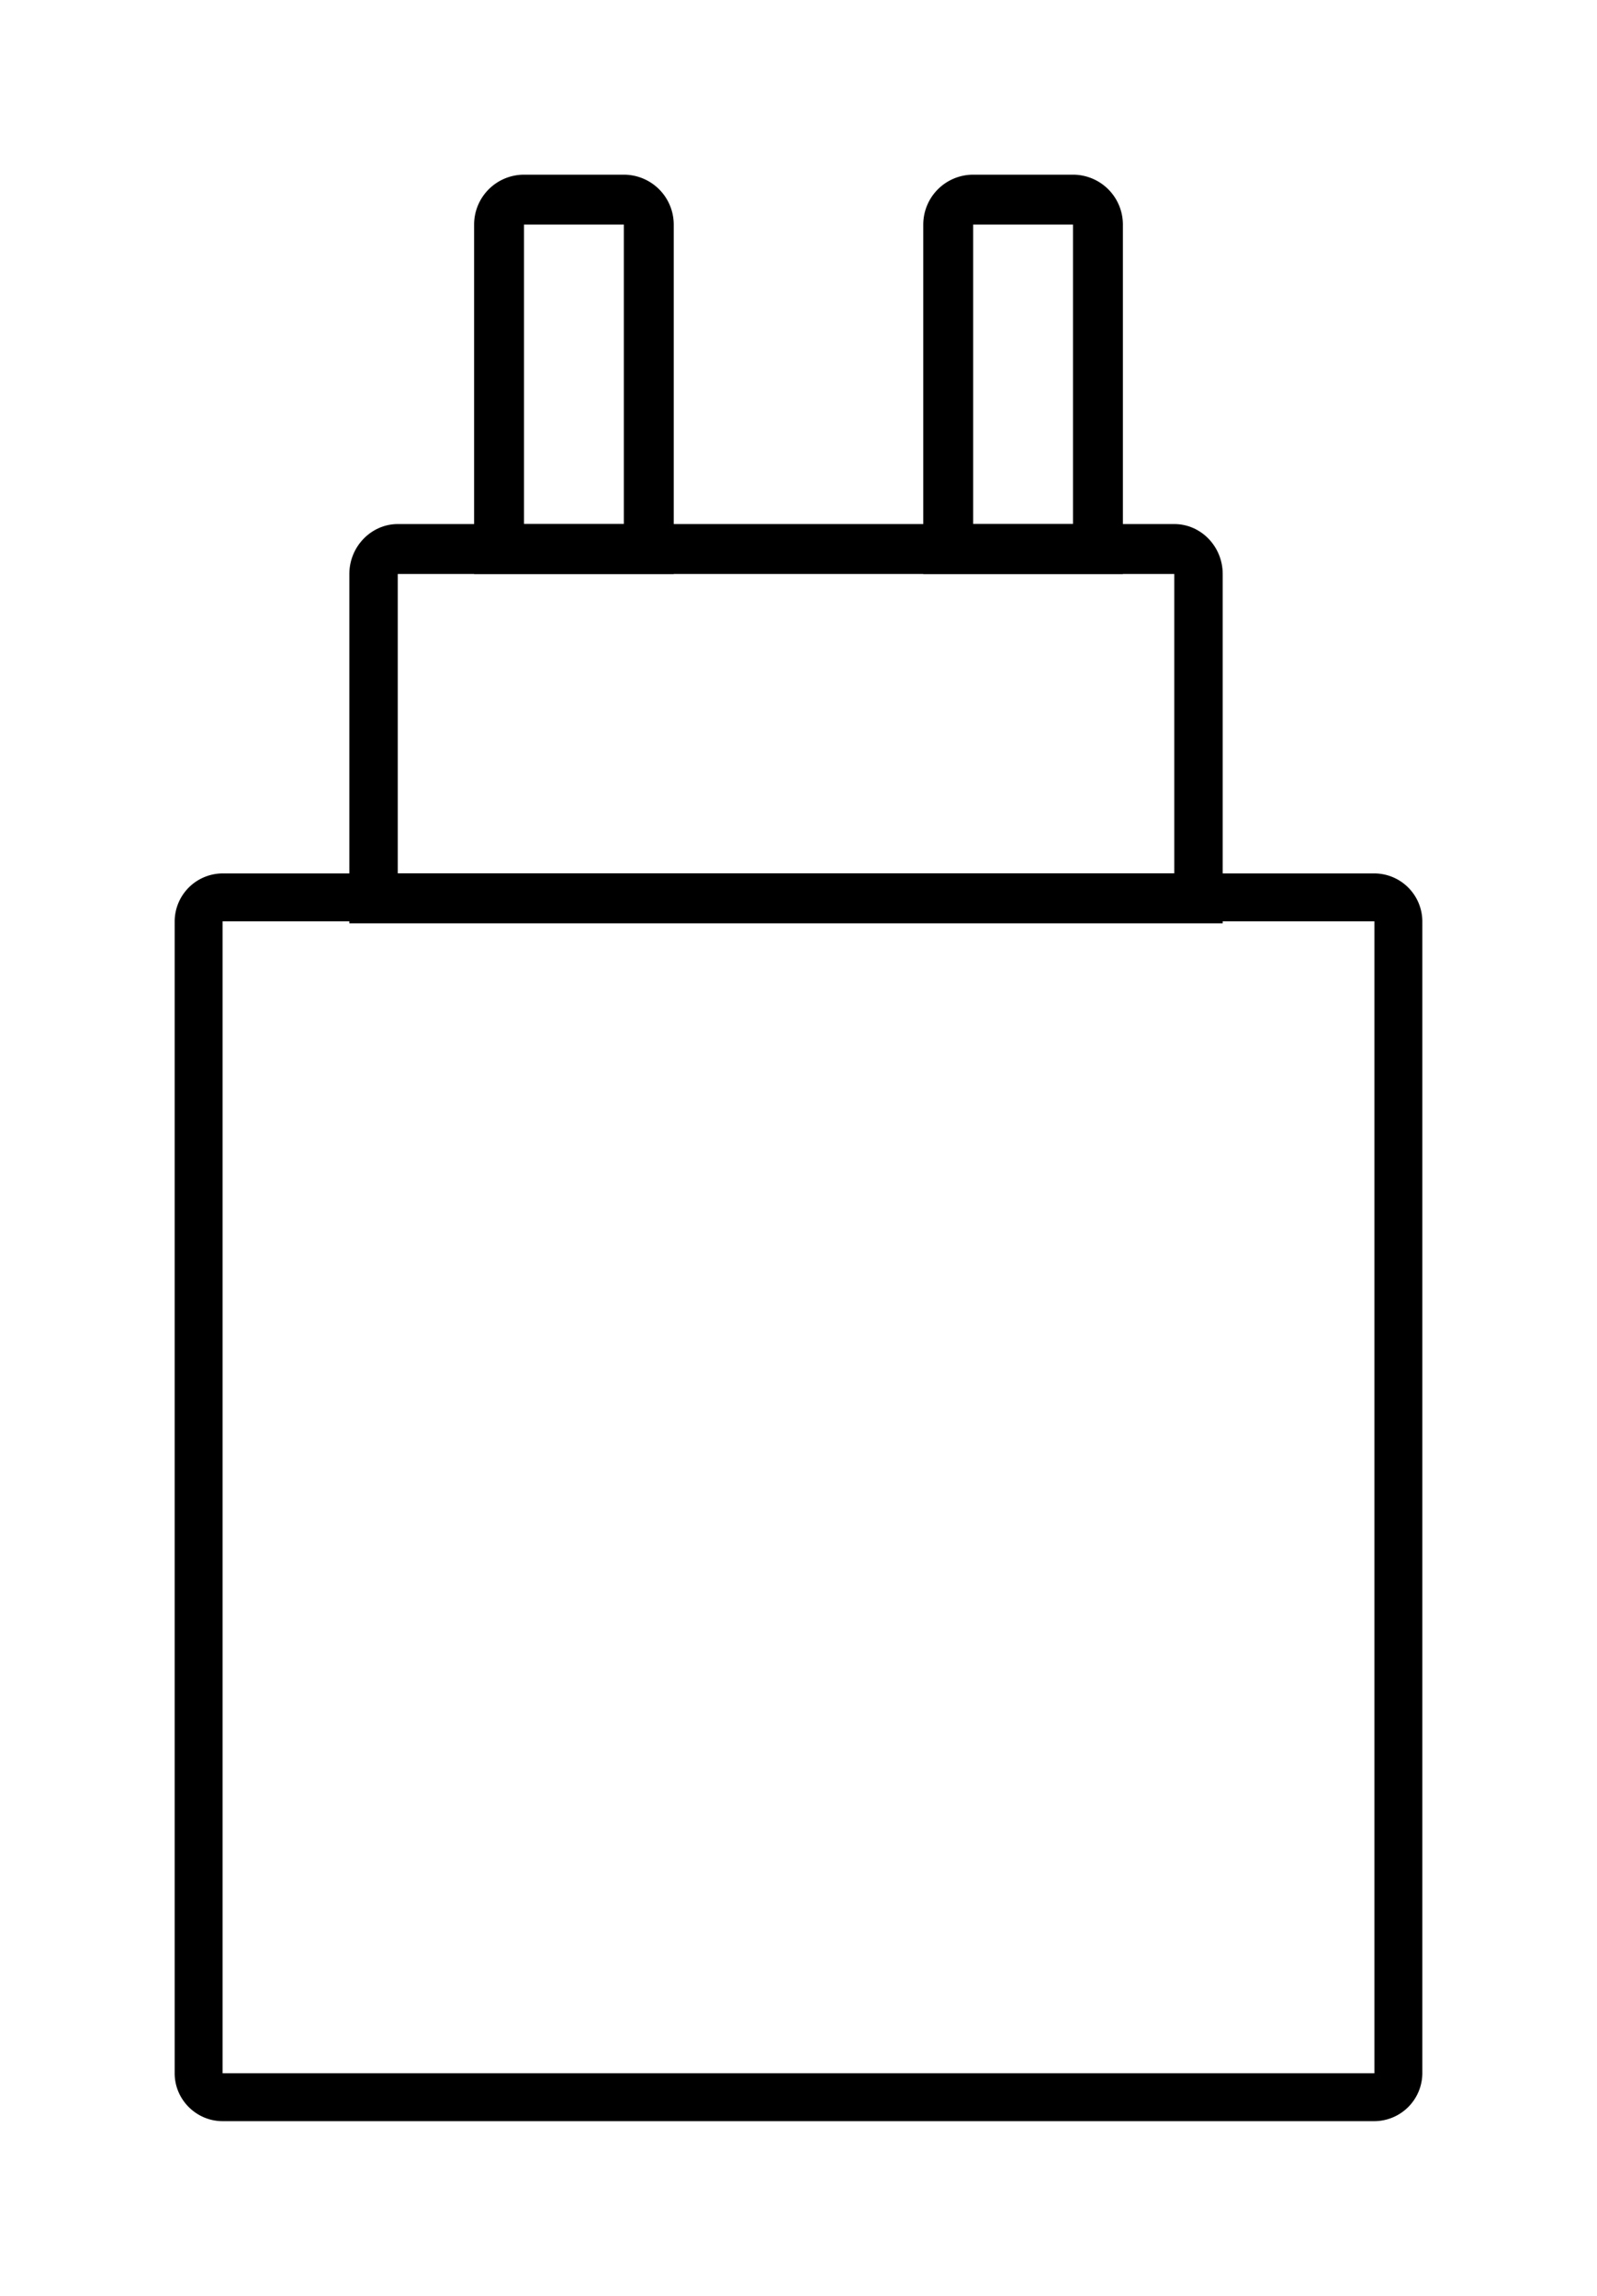 <svg xmlns="http://www.w3.org/2000/svg" fill="currentColor" viewBox="0 0 64 92"><path d="M55.08 36.92v46.16H8.92V36.92zm0-1.92H8.92A1.93 1.93 0 0 0 7 36.92v46.16C7 84.14 7.87 85 8.92 85h46.16A1.93 1.93 0 0 0 57 83.08V36.92A1.93 1.93 0 0 0 55.08 35"/><path d="M47.06 23v12H15.94V23zm0-2H15.94c-1.06 0-1.94.9-1.94 2v14h35V23c0-1.1-.87-2-1.94-2"/><path d="M43 9v12h-4V9zm0-2h-4a2 2 0 0 0-2 2v14h8V9a2 2 0 0 0-2-2M25 9v12h-4V9zm0-2h-4a2 2 0 0 0-2 2v14h8V9a2 2 0 0 0-2-2"/></svg>